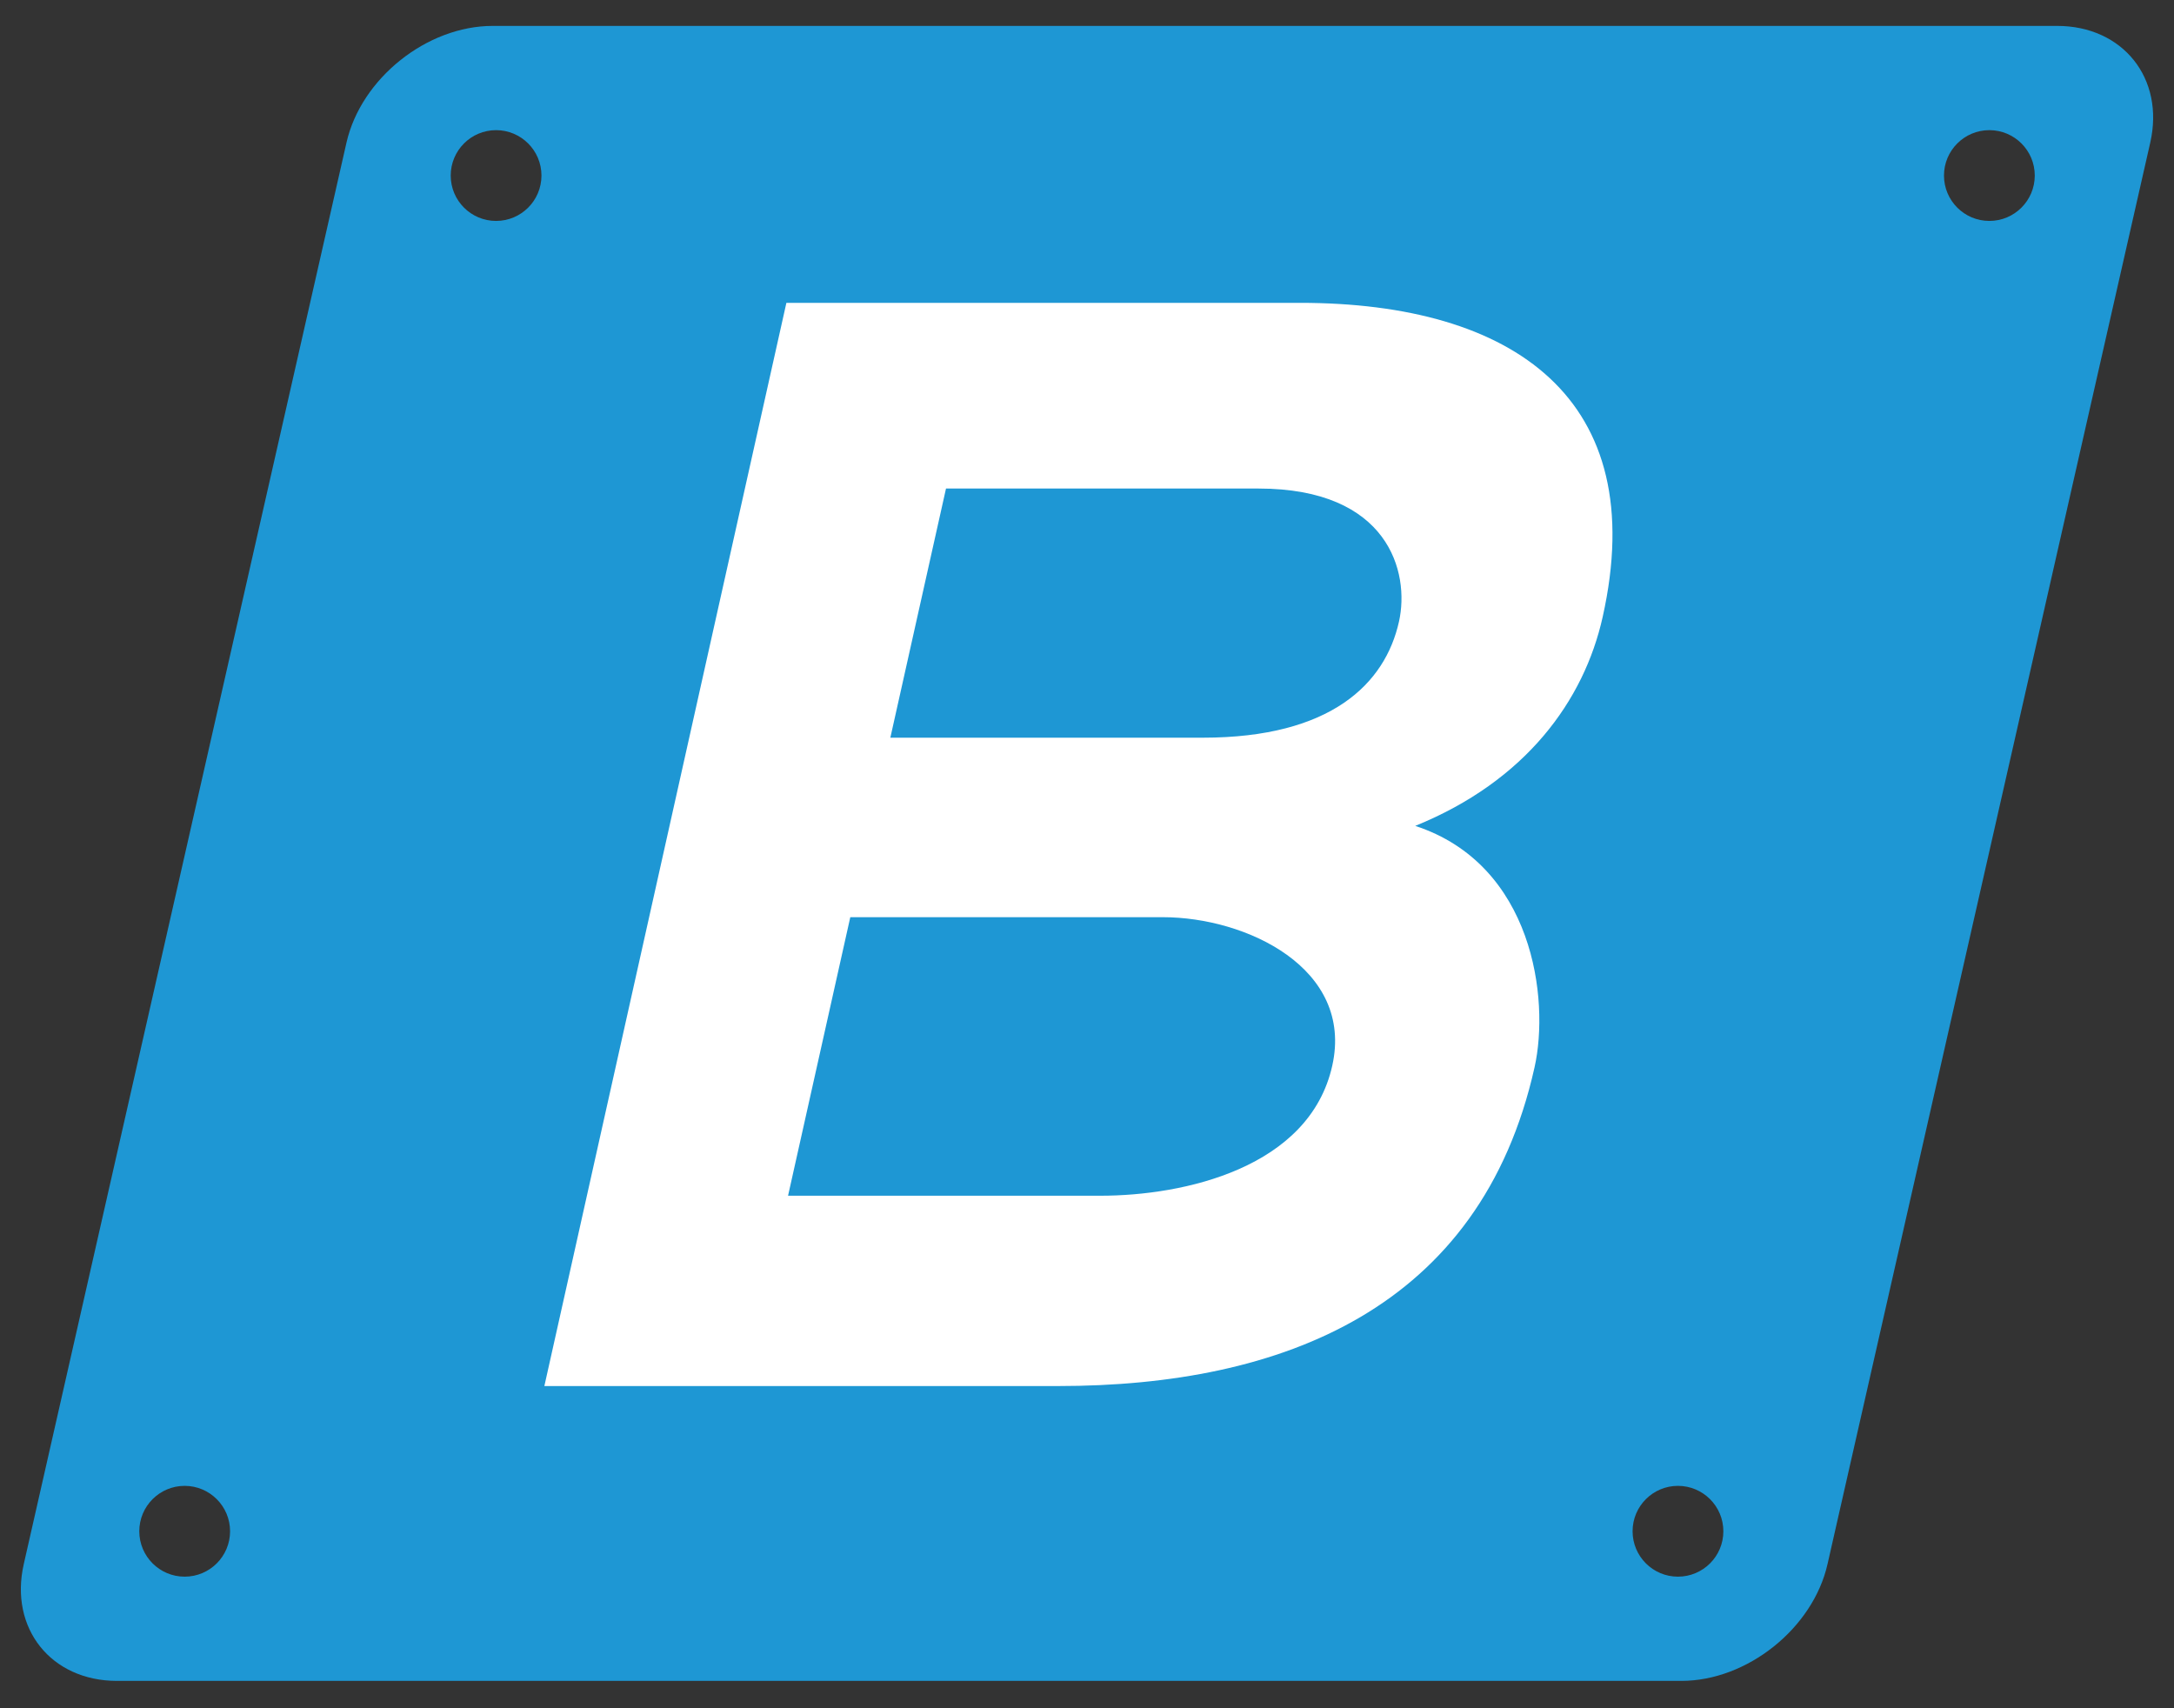 <?xml version="1.0" encoding="utf-8"?>
<!-- Generator: Adobe Illustrator 14.0.0, SVG Export Plug-In . SVG Version: 6.00 Build 43363)  -->
<!DOCTYPE svg PUBLIC "-//W3C//DTD SVG 1.1//EN" "http://www.w3.org/Graphics/SVG/1.1/DTD/svg11.dtd">
<svg version="1.1" id="Layer_1" xmlns="http://www.w3.org/2000/svg" xmlns:xlink="http://www.w3.org/1999/xlink" x="0px" y="0px"
	 width="350px" height="275px" viewBox="0 0 350 275" enable-background="new 0 0 350 275" xml:space="preserve">
<rect x="0" y="0" width="350" height="275" fill="#333333" stroke="none"/>
<g id="Negative_B">
	<path fill="#1E97D4" d="M18.832,270.596c-10.606,0-17.355-8.454-15.008-18.79L55.781,22.96C58.134,12.625,68.719,4.17,79.326,4.17
		h251.853c10.595,0,17.35,8.455,14.997,18.79l-51.958,228.846c-2.344,10.336-12.938,18.79-23.535,18.79H18.832z M79.864,20.952
		c-4.032,0-7.303,3.274-7.303,7.306c0,4.037,3.271,7.308,7.303,7.308c4.034,0,7.308-3.271,7.308-7.308
		C87.172,24.226,83.898,20.952,79.864,20.952z M320.273,20.952c-4.033,0-7.304,3.274-7.304,7.306c0,4.037,3.271,7.308,7.304,7.308
		c4.036,0,7.311-3.271,7.311-7.308C327.584,24.226,324.31,20.952,320.273,20.952z M29.727,239.199c-4.032,0-7.303,3.277-7.303,7.309
		c0,4.037,3.271,7.309,7.303,7.309c4.037,0,7.313-3.271,7.313-7.309C37.04,242.477,33.764,239.199,29.727,239.199z M270.139,239.199
		c-4.034,0-7.303,3.277-7.303,7.309c0,4.037,3.269,7.309,7.303,7.309c4.035,0,7.311-3.271,7.311-7.309
		C277.449,242.477,274.174,239.199,270.139,239.199z"/>
	<path fill="#FFFFFF" d="M258.019,99.325c-2.999,13.451-12.369,26.405-30.174,33.629c19.026,6.227,21.659,27.897,19.209,38.859
		c-8.679,38.859-40.606,51.319-76.719,51.319c-27.646,0-55.043,0-82.696,0l38.965-174.379c27.392,0,55.043,0,82.69,0
		C243.666,48.753,265.868,64.199,258.019,99.325z M126.871,192.492h50.308c13.453,0,33.632-4.486,37.305-20.926
		c3.508-15.692-13.834-23.914-27.282-23.914h-50.311L126.871,192.492z M143.34,118.756h50.319c20.667,0,29.342-8.718,31.567-18.681
		c1.776-7.977-1.69-21.428-22.61-21.428h-50.315L143.34,118.756z"/>
</g>
</svg>
